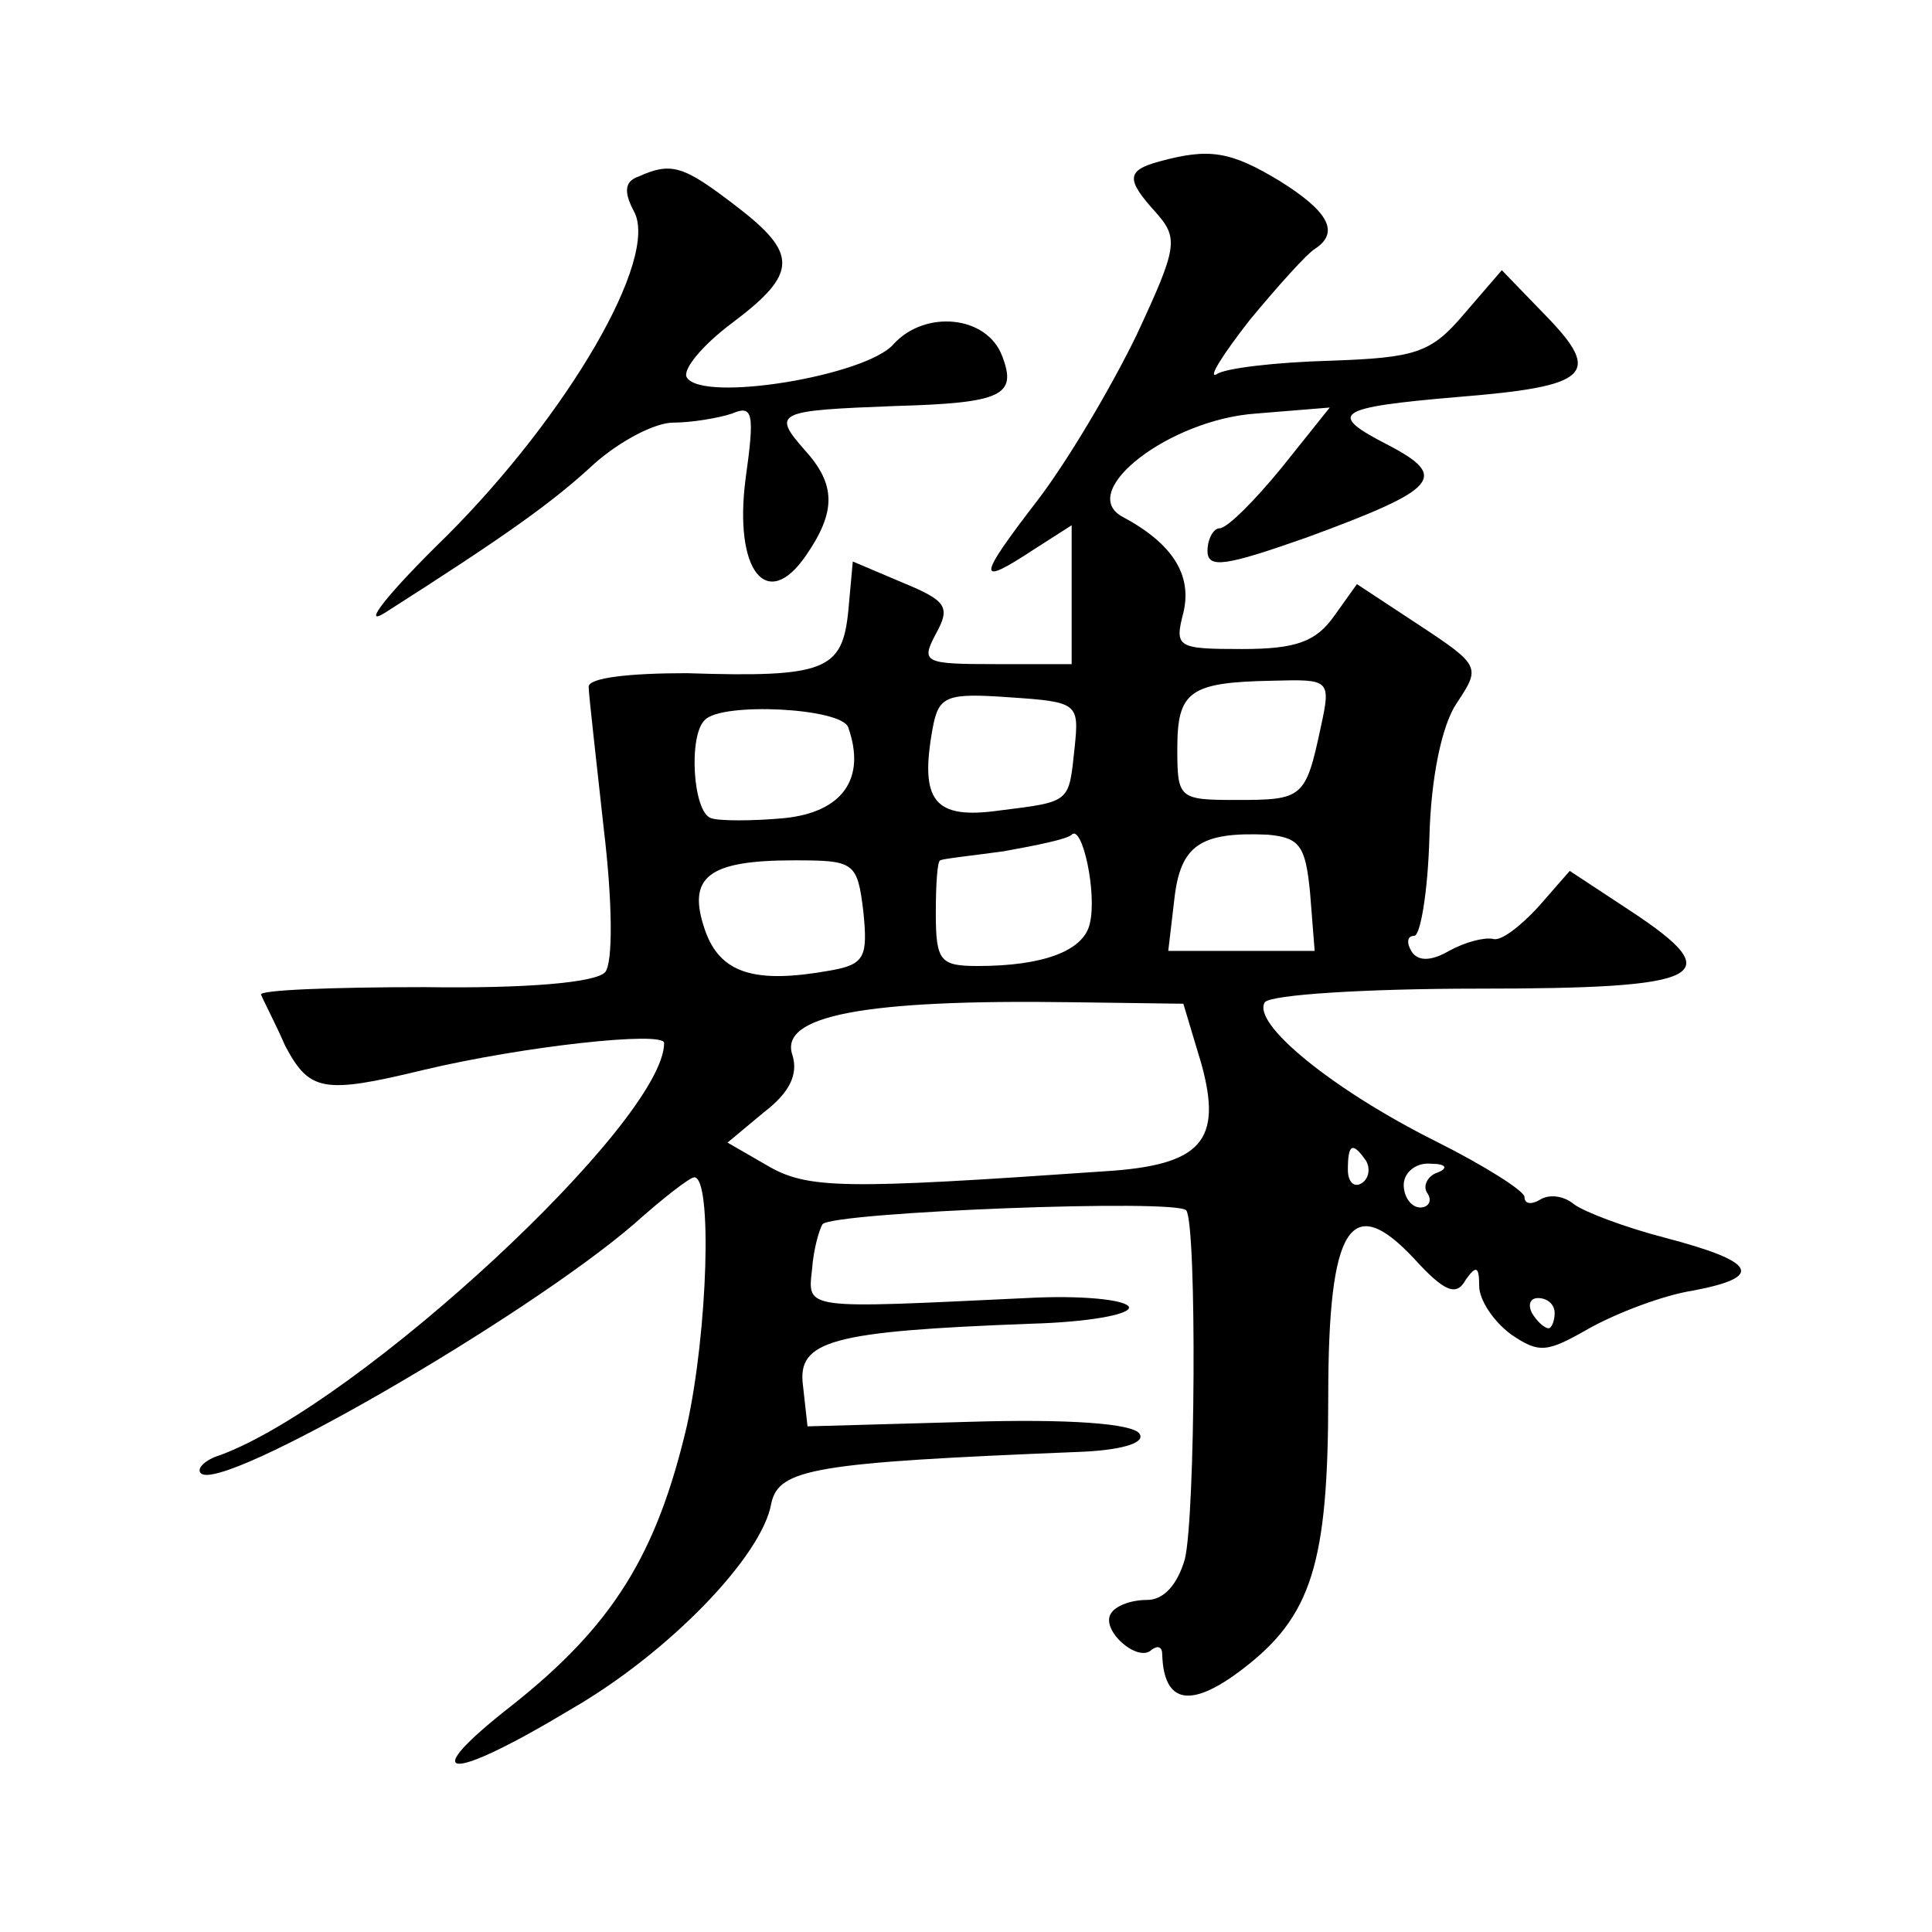 <?xml version="1.0" standalone="no"?>
<!DOCTYPE svg PUBLIC "-//W3C//DTD SVG 20010904//EN"
 "http://www.w3.org/TR/2001/REC-SVG-20010904/DTD/svg10.dtd">
<svg version="1.0" xmlns="http://www.w3.org/2000/svg"
 width="128pt" height="128pt" viewBox="0 0 128 128"
 preserveAspectRatio="xMidYMid meet">
<g transform="translate(0,128) scale(0.1,-0.1)"
fill="#0" stroke="none">
<path d="M768 1173 c-22 -6 -22 -12 -2 -34 15 -17 14 -23 -13 -81 -17 -35 -46 -84
-66 -110 -40 -52 -40 -57 -2 -32 l25 16 0 -46 0 -46 -50 0 c-48 0 -50 1 -40 20
10 18 7 22 -22 34 l-33 14 -3 -33 c-4 -39 -15 -44 -107 -41 -38 0 -65 -3 -65 -9
0 -5 5 -48 10 -94 6 -50 6 -89 1 -95 -6 -7 -52 -11 -120 -10 -62 0 -110 -2 -108
-5 1 -3 9 -18 16 -34 16 -30 25 -32 91 -16 67 16 160 26 160 18 0 -52 -202 -239
-294 -273 -10 -3 -16 -9 -13 -12 13 -14 215 103 287 165 19 17 37 31 40 31 12 0
9 -102 -5 -165 -20 -85 -49 -132 -116 -185 -64 -50 -43 -52 40 -2 64 37 126 101
132 136 5 23 29 27 202 34 30 1 46 6 42 12 -4 7 -48 10 -113 8 l-107 -3 -3 27 c-4
30 19 36 151 41 37 1 66 6 65 11 -2 5 -32 8 -68 6 -148 -7 -145 -8 -142 19 1 14
5 27 7 30 8 8 236 17 241 9 7 -11 6 -202 -1 -231 -5 -17 -14 -27 -25 -27 -11 0
-21 -4 -24 -9 -7 -11 18 -33 27 -24 4 3 7 2 7 -3 1 -33 19 -36 53 -10 46 35 57
70 57 181 0 113 15 136 57 91 20 -22 28 -25 34 -14 7 10 9 9 9 -4 0 -9 9 -23 21
-32 19 -13 24 -12 52 4 18 10 49 22 69 25 47 9 42 19 -19 35 -27 7 -53 17 -60 22
-7 6 -17 7 -23 3 -5 -3 -10 -3 -10 2 0 4 -27 21 -59 37 -68 34 -122 78 -113 92
4 5 67 9 141 9 151 0 167 8 102 51 l-41 27 -21 -24 c-12 -13 -25 -23 -30 -21 -6
1 -18 -2 -29 -8 -12 -7 -21 -7 -25 0 -3 5 -3 10 2 10 4 0 9 29 10 65 1 39 8 74
18 89 16 24 16 25 -25 52 l-41 27 -15 -21 c-12 -17 -25 -22 -61 -22 -43 0 -45 1
-39 24 6 25 -7 46 -41 64 -29 17 32 64 89 68 l49 4 -32 -40 c-18 -22 -36 -40 -41
-40 -4 0 -8 -7 -8 -15 0 -12 12 -10 66 9 87 32 94 40 54 61 -41 21 -36 25 46 32
87 7 96 15 58 54 l-29 30 -25 -29 c-22 -26 -32 -29 -89 -31 -36 -1 -70 -5 -75 -9
-6 -3 4 13 22 36 19 23 38 44 43 47 17 11 9 25 -23 45 -33 20 -47 22 -80 13z m107
-375 c-10 -47 -12 -48 -56 -48 -38 0 -39 1 -39 34 0 38 8 44 63 45 38 1 39 1 32
-31z m-163 -13 c-4 -37 -2 -36 -50 -42 -43 -6 -53 6 -44 55 4 21 9 23 51 20 45
-3 46 -4 43 -33z m-150 13 c12 -34 -4 -56 -42 -60 -21 -2 -44 -2 -49 0 -12 4 -15
55 -4 65 11 12 91 8 95 -5z m160 -130 c-4 -18 -31 -28 -74 -28 -25 0 -28 3 -28
35 0 19 1 35 3 35 1 1 20 3 42 6 22 4 42 8 45 11 7 7 17 -39 12 -59z m146 20 l3
-38 -48 0 -49 0 4 34 c4 36 17 45 62 43 21 -2 25 -7 28 -39z m-296 -12 c3 -30 1
-35 -22 -39 -50 -9 -73 -2 -83 27 -12 35 2 46 59 46 40 0 42 -1 46 -34z m224 -101
c14 -51 0 -67 -64 -71 -173 -12 -197 -12 -224 4 l-26 15 24 20 c17 13 23 25 19
38 -9 26 47 37 185 35 l74 -1 12 -40z m109 -64 c3 -5 2 -12 -3 -15 -5 -3 -9 1 -9
9 0 17 3 19 12 6z m47 -8 c-6 -2 -10 -9 -6 -14 3 -5 0 -9 -5 -9 -6 0 -11 7 -11
15 0 8 8 15 18 14 10 0 12 -3 4 -6z m78 -93 c0 -5 -2 -10 -4 -10 -3 0 -8 5 -11
10 -3 6 -1 10 4 10 6 0 11 -4 11 -10z M423 1163 c-9 -3 -10 -10 -3 -23 17 -31 -44
-135 -124 -215 -39 -38 -57 -61 -41 -51 80 51 111 73 139 99 17 15 40 27 52 27
12 0 30 3 39 6 14 6 15 0 9 -43 -8 -61 14 -89 40 -51 20 29 20 47 -1 70 -22 25
-18 26 60 29 71 2 81 7 71 33 -10 27 -51 31 -72 8 -18 -21 -127 -39 -137 -22 -3
5 10 21 30 36 44 33 44 46 2 78 -34 26 -42 29 -64 19z"/>
</g>
</svg>
